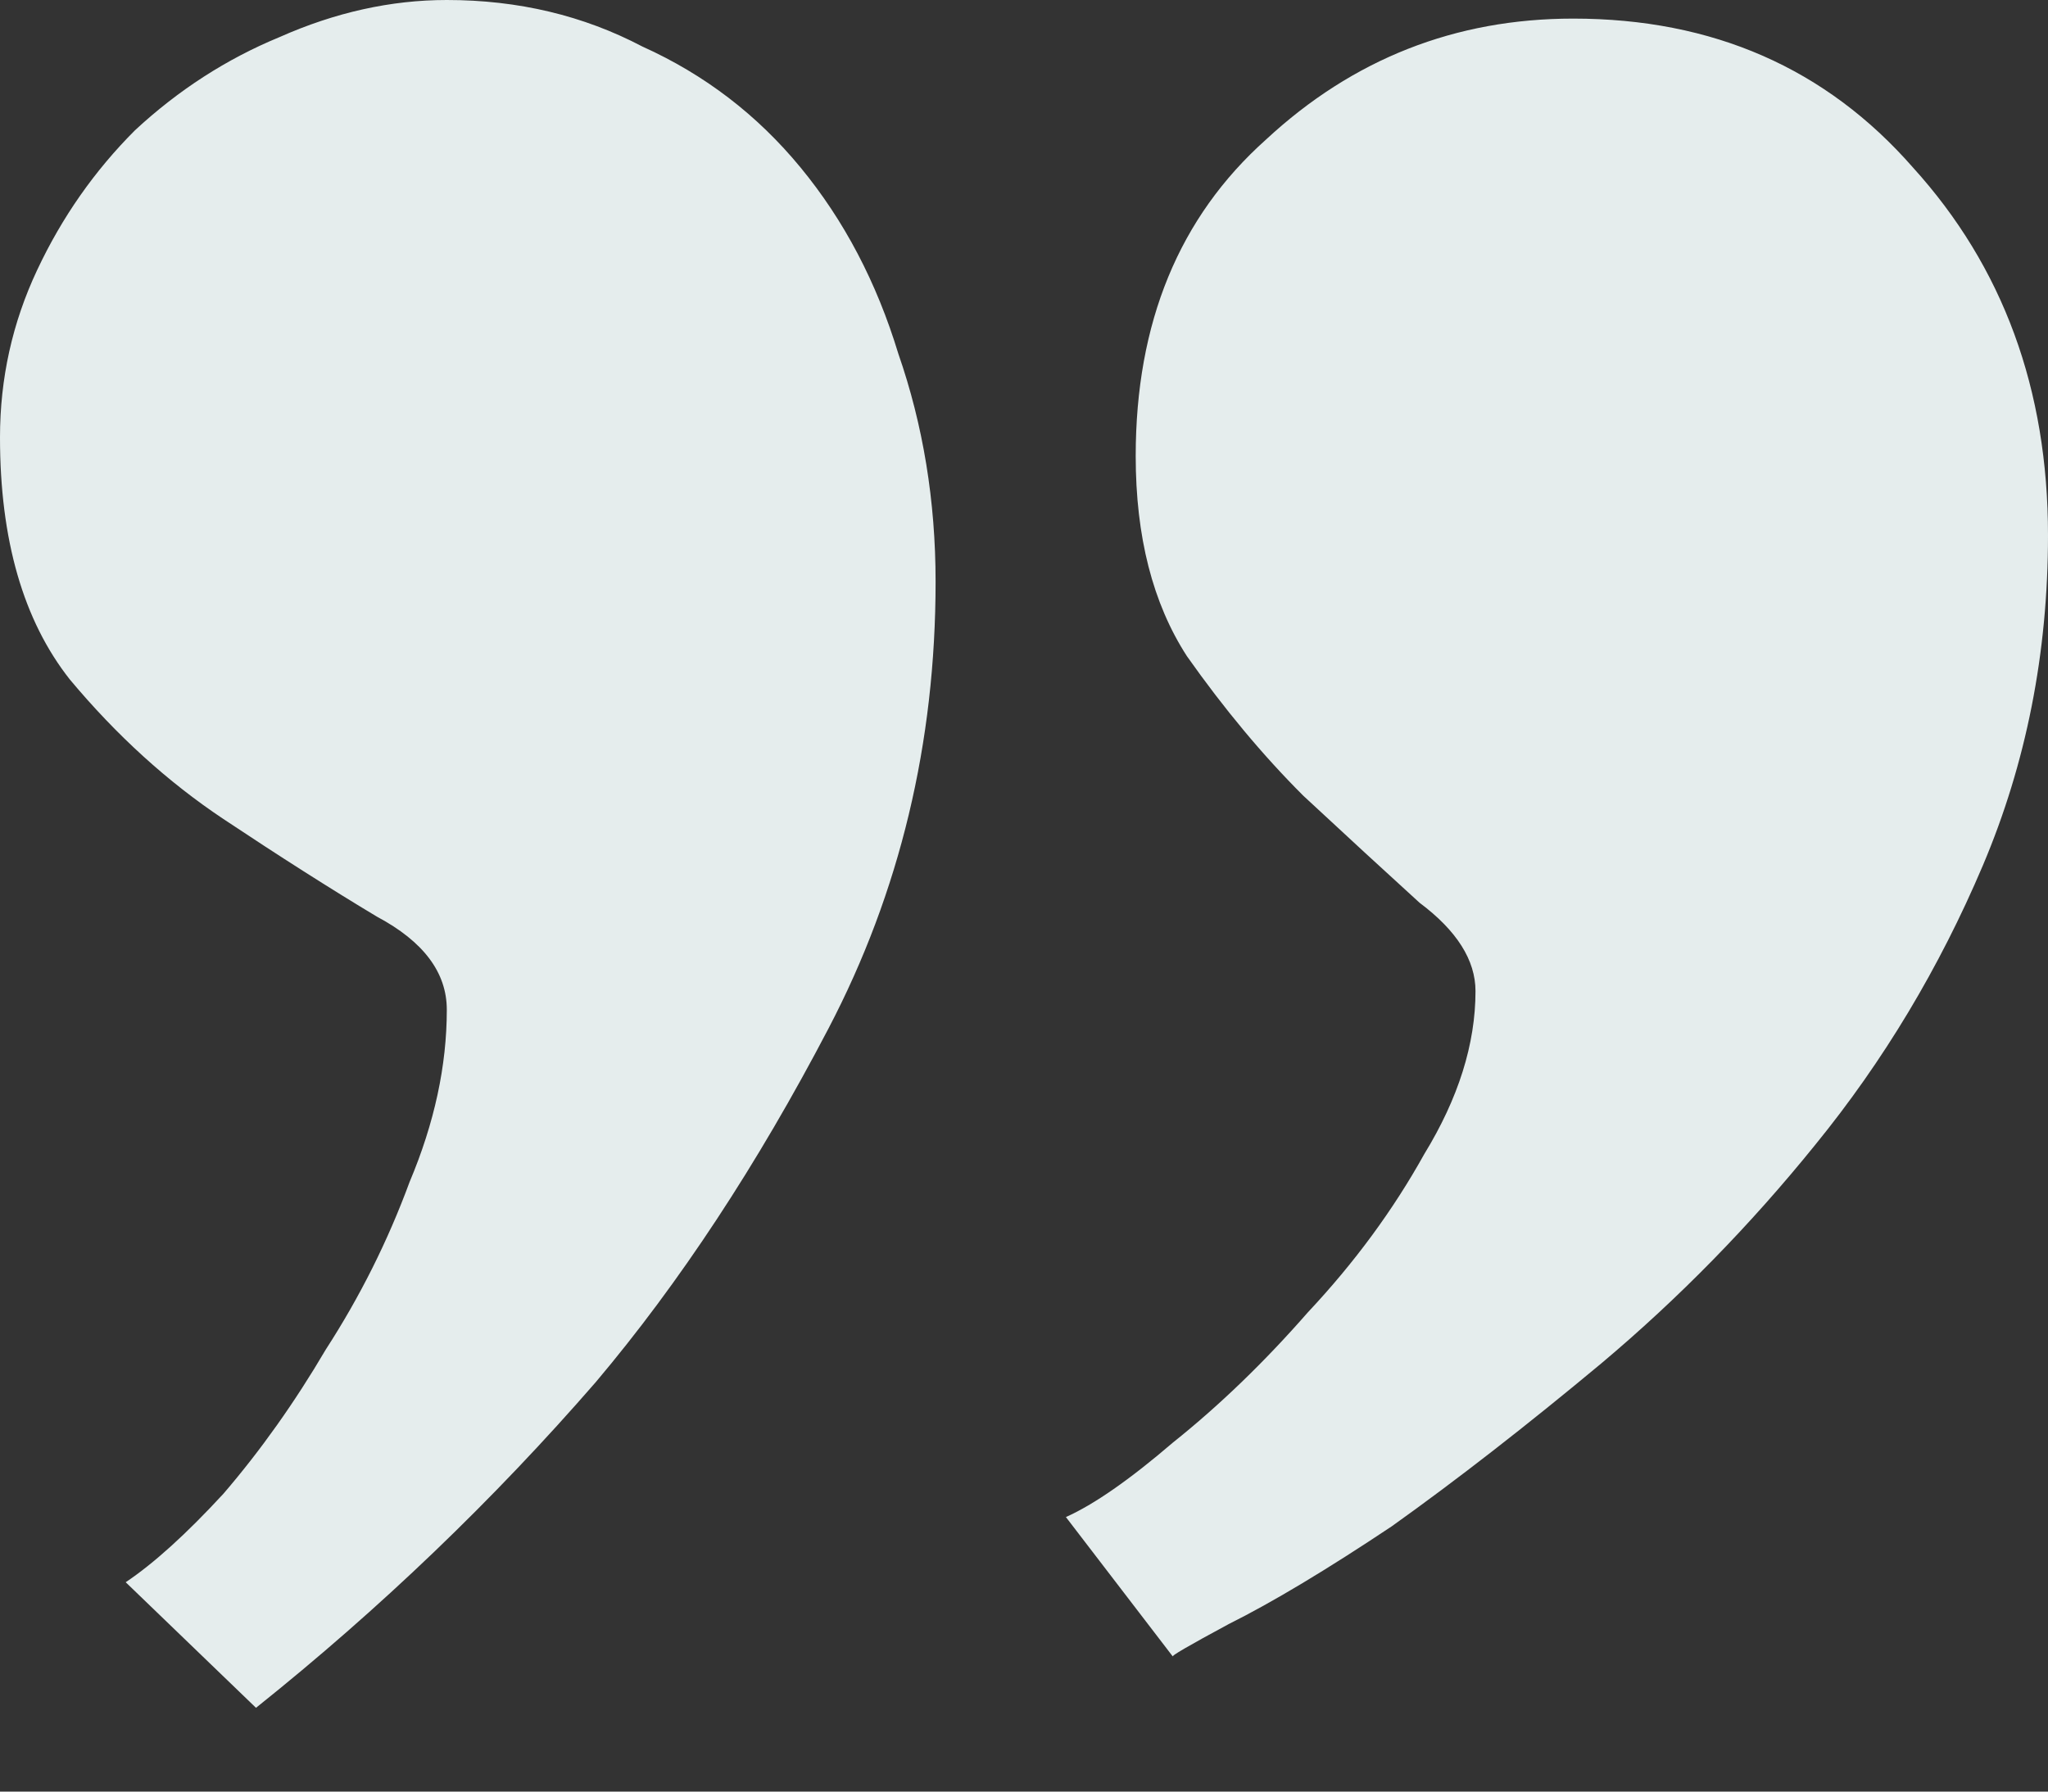 <svg width="24" height="21" viewBox="0 0 24 21" fill="none" xmlns="http://www.w3.org/2000/svg">
<rect x="0" y="0" width="24" height="21" fill="#333333" stroke="none"/>
<path d="M18.436 0.218C20.073 0.218 21.4 0.8 22.418 1.964C23.473 3.127 24 4.564 24 6.273C24 7.655 23.745 8.945 23.236 10.146C22.727 11.345 22.073 12.436 21.273 13.418C20.509 14.364 19.673 15.218 18.764 15.982C17.891 16.709 17.073 17.346 16.309 17.891C15.546 18.4 14.909 18.782 14.4 19.036C13.927 19.291 13.709 19.418 13.745 19.418L12.491 17.782C12.818 17.636 13.236 17.346 13.745 16.909C14.291 16.473 14.818 15.964 15.327 15.382C15.873 14.8 16.327 14.182 16.691 13.527C17.091 12.873 17.291 12.236 17.291 11.618C17.291 11.255 17.073 10.909 16.636 10.582C16.236 10.218 15.782 9.8 15.273 9.327C14.8 8.855 14.345 8.309 13.909 7.691C13.509 7.073 13.309 6.291 13.309 5.345C13.309 3.782 13.818 2.545 14.836 1.636C15.854 0.691 17.055 0.218 18.436 0.218ZM5.236 0C6.073 0 6.836 0.182 7.527 0.545C8.255 0.873 8.873 1.345 9.382 1.964C9.891 2.582 10.273 3.309 10.527 4.145C10.818 4.982 10.964 5.873 10.964 6.818C10.964 8.709 10.546 10.454 9.709 12.055C8.873 13.655 7.964 15.036 6.982 16.2C5.782 17.582 4.455 18.855 3 20.018L1.473 18.546C1.8 18.327 2.182 17.982 2.618 17.509C3.055 17 3.455 16.436 3.818 15.818C4.218 15.2 4.545 14.546 4.8 13.854C5.091 13.164 5.236 12.491 5.236 11.836C5.236 11.4 4.964 11.036 4.418 10.745C3.873 10.418 3.273 10.036 2.618 9.6C1.964 9.164 1.364 8.618 0.818 7.964C0.273 7.273 0 6.327 0 5.127C0 4.436 0.145 3.782 0.436 3.164C0.727 2.545 1.109 2 1.582 1.527C2.091 1.055 2.655 0.691 3.273 0.436C3.927 0.145 4.582 0 5.236 0Z" fill="#E5EDED"/>
</svg>
